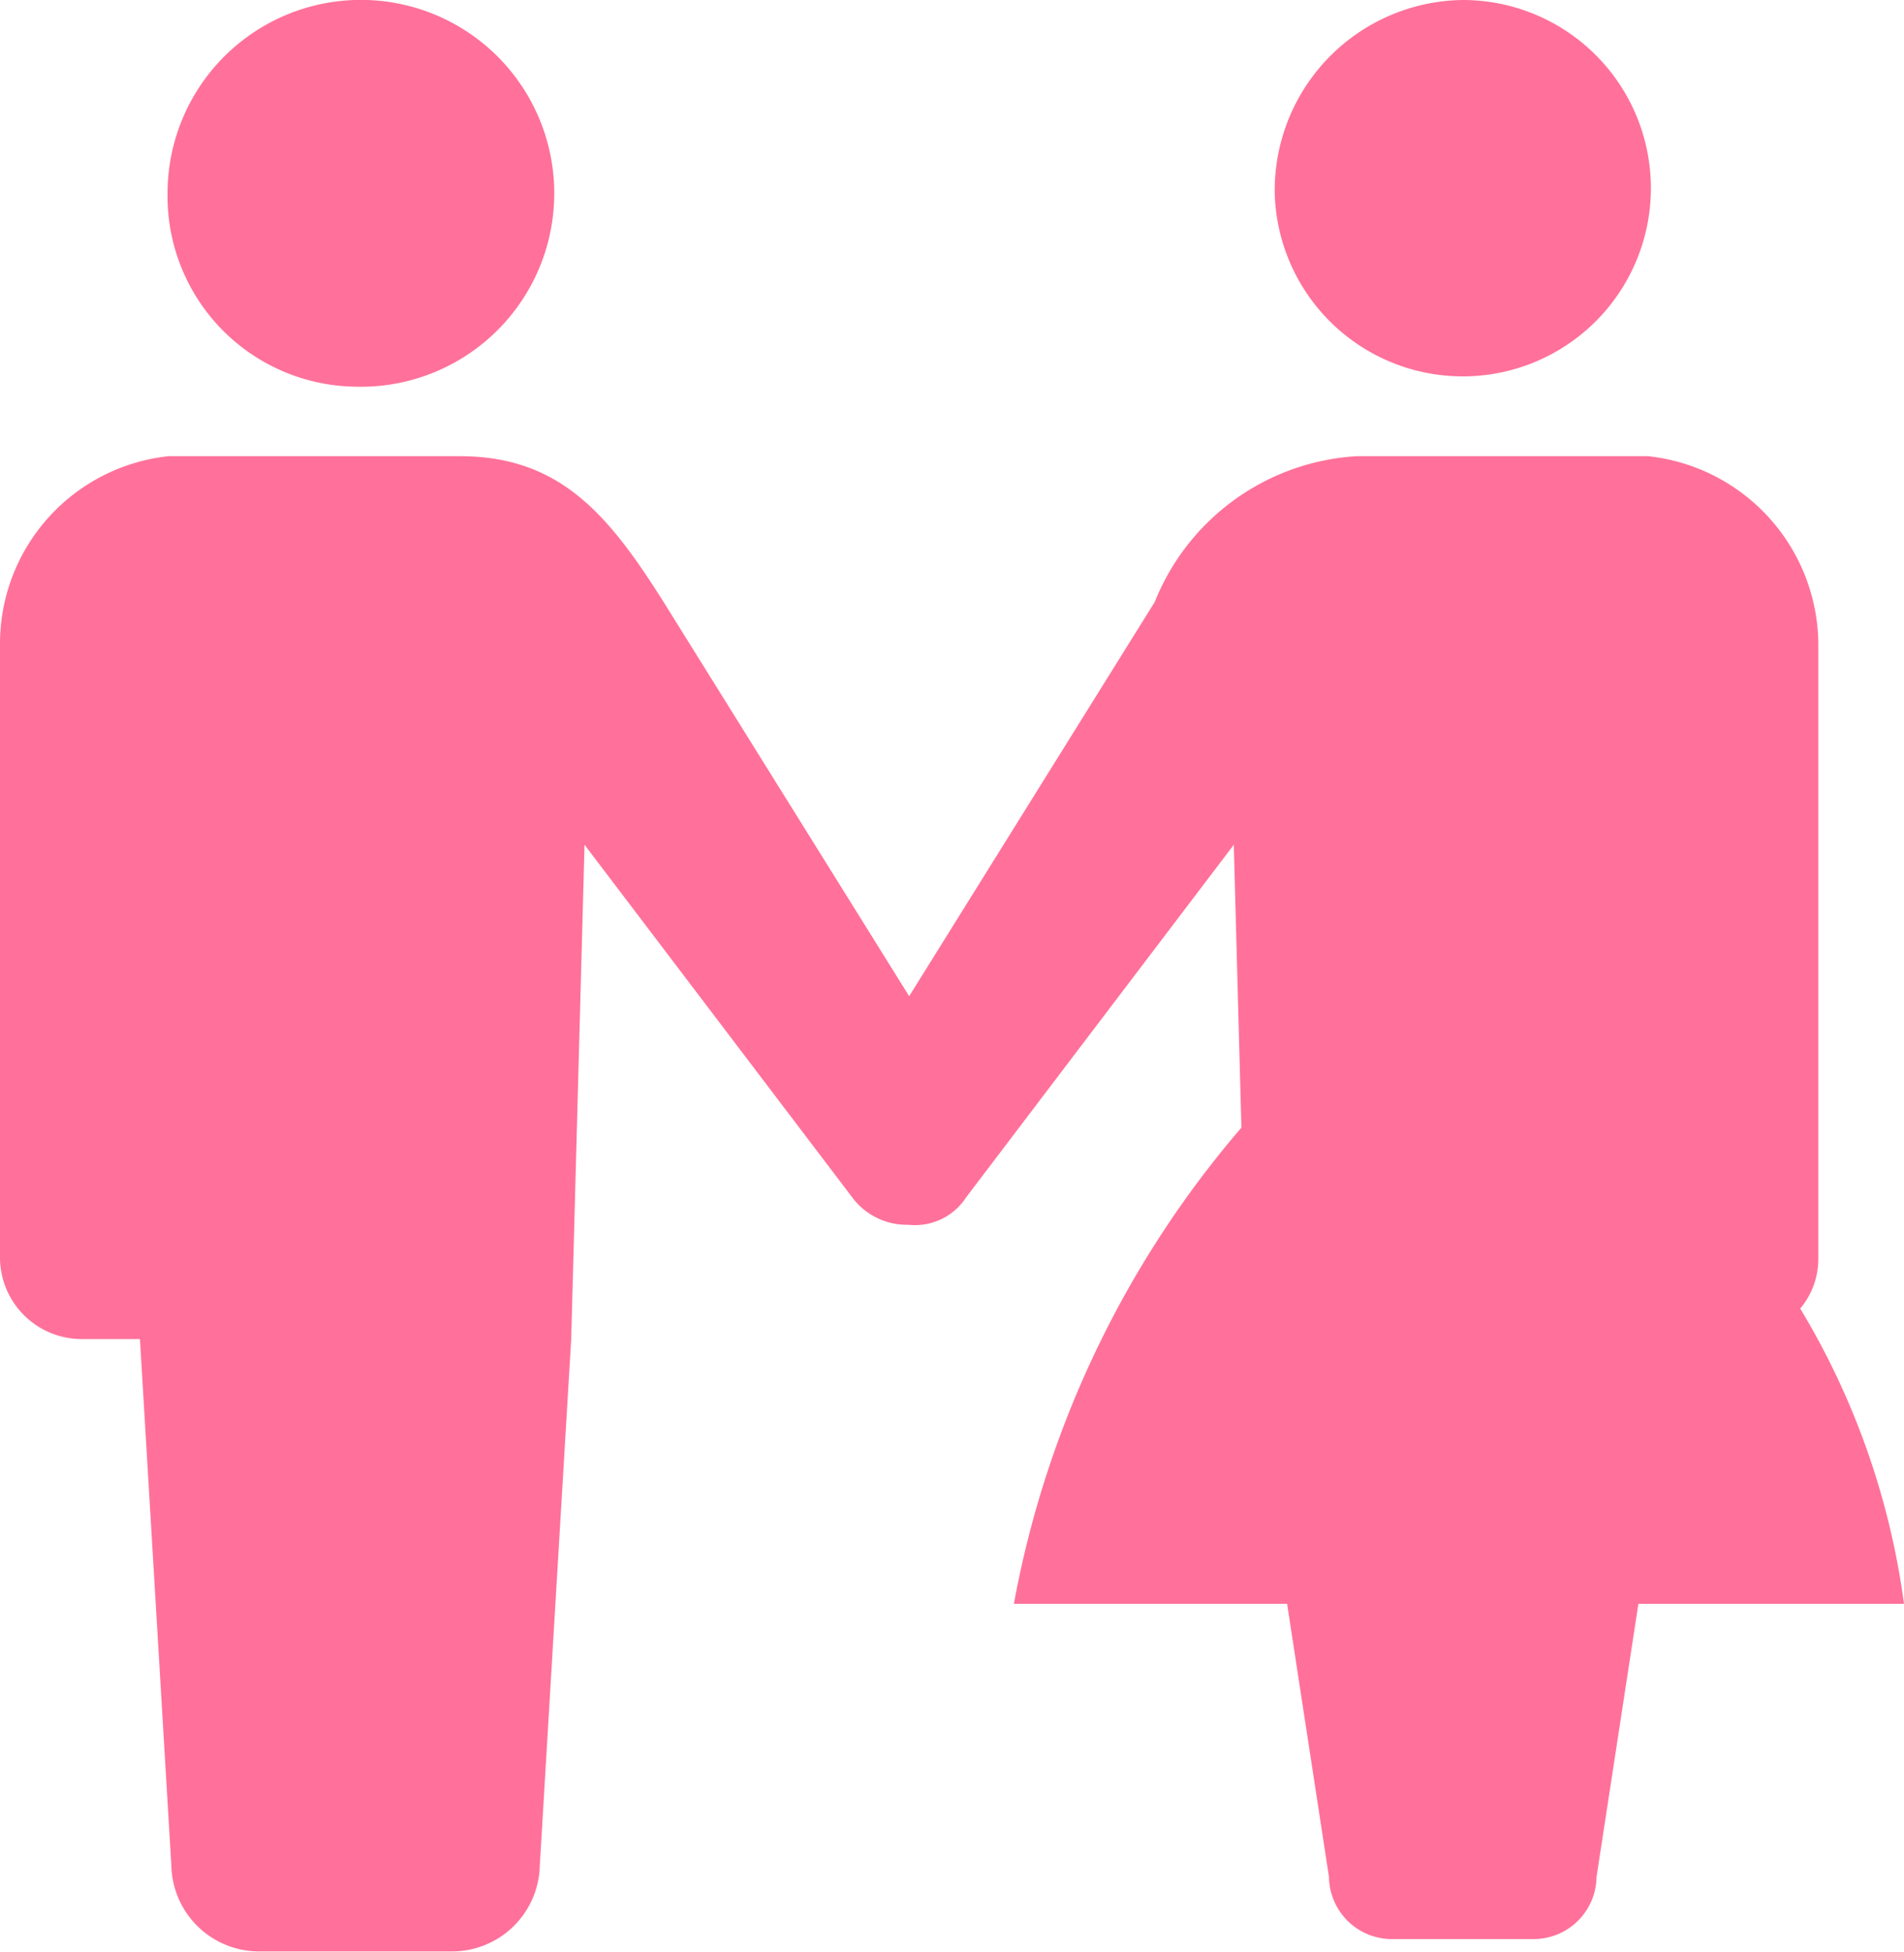 <svg xmlns="http://www.w3.org/2000/svg" width="20" height="20.5" viewBox="0 0 20 20.5">
  <defs>
    <style>
      .cls-1 {
        fill: #ff719a;
        fill-rule: evenodd;
      }
    </style>
  </defs>
  <path id="tv_ic_drama.svg" class="cls-1" d="M1027.73,1116.06a2.031,2.031,0,1,0-1.97-2.03A2,2,0,0,0,1027.73,1116.06Zm9.66-2.03a1.976,1.976,0,1,0,1.98-2.03A2,2,0,0,0,1037.39,1114.03Zm5.52,11.71a0.811,0.811,0,0,0,.19-0.52v-6.48a2,2,0,0,0-1.79-1.95h-3.06a2.44,2.44,0,0,0-2.12,1.53l-2.58,4.14-2.58-4.14c-0.58-.92-1.09-1.53-2.14-1.53h-3.06a1.981,1.981,0,0,0-1.77,1.95v6.48a0.858,0.858,0,0,0,.87.84h0.6l0.33,5.53a0.922,0.922,0,0,0,.93.9h2.01a0.922,0.922,0,0,0,.93-0.9l0.33-5.53,0.14-5.19,2.81,3.7a0.714,0.714,0,0,0,.59.29,0.641,0.641,0,0,0,.61-0.29l2.81-3.7,0.08,2.97a10.611,10.611,0,0,0-2.39,5h2.87l0.44,2.87a0.66,0.66,0,0,0,.67.65h1.47a0.66,0.66,0,0,0,.67-0.65l0.44-2.87H1044A8.075,8.075,0,0,0,1042.91,1125.74Z" transform="translate(-1024 -1112)"/>
</svg>
